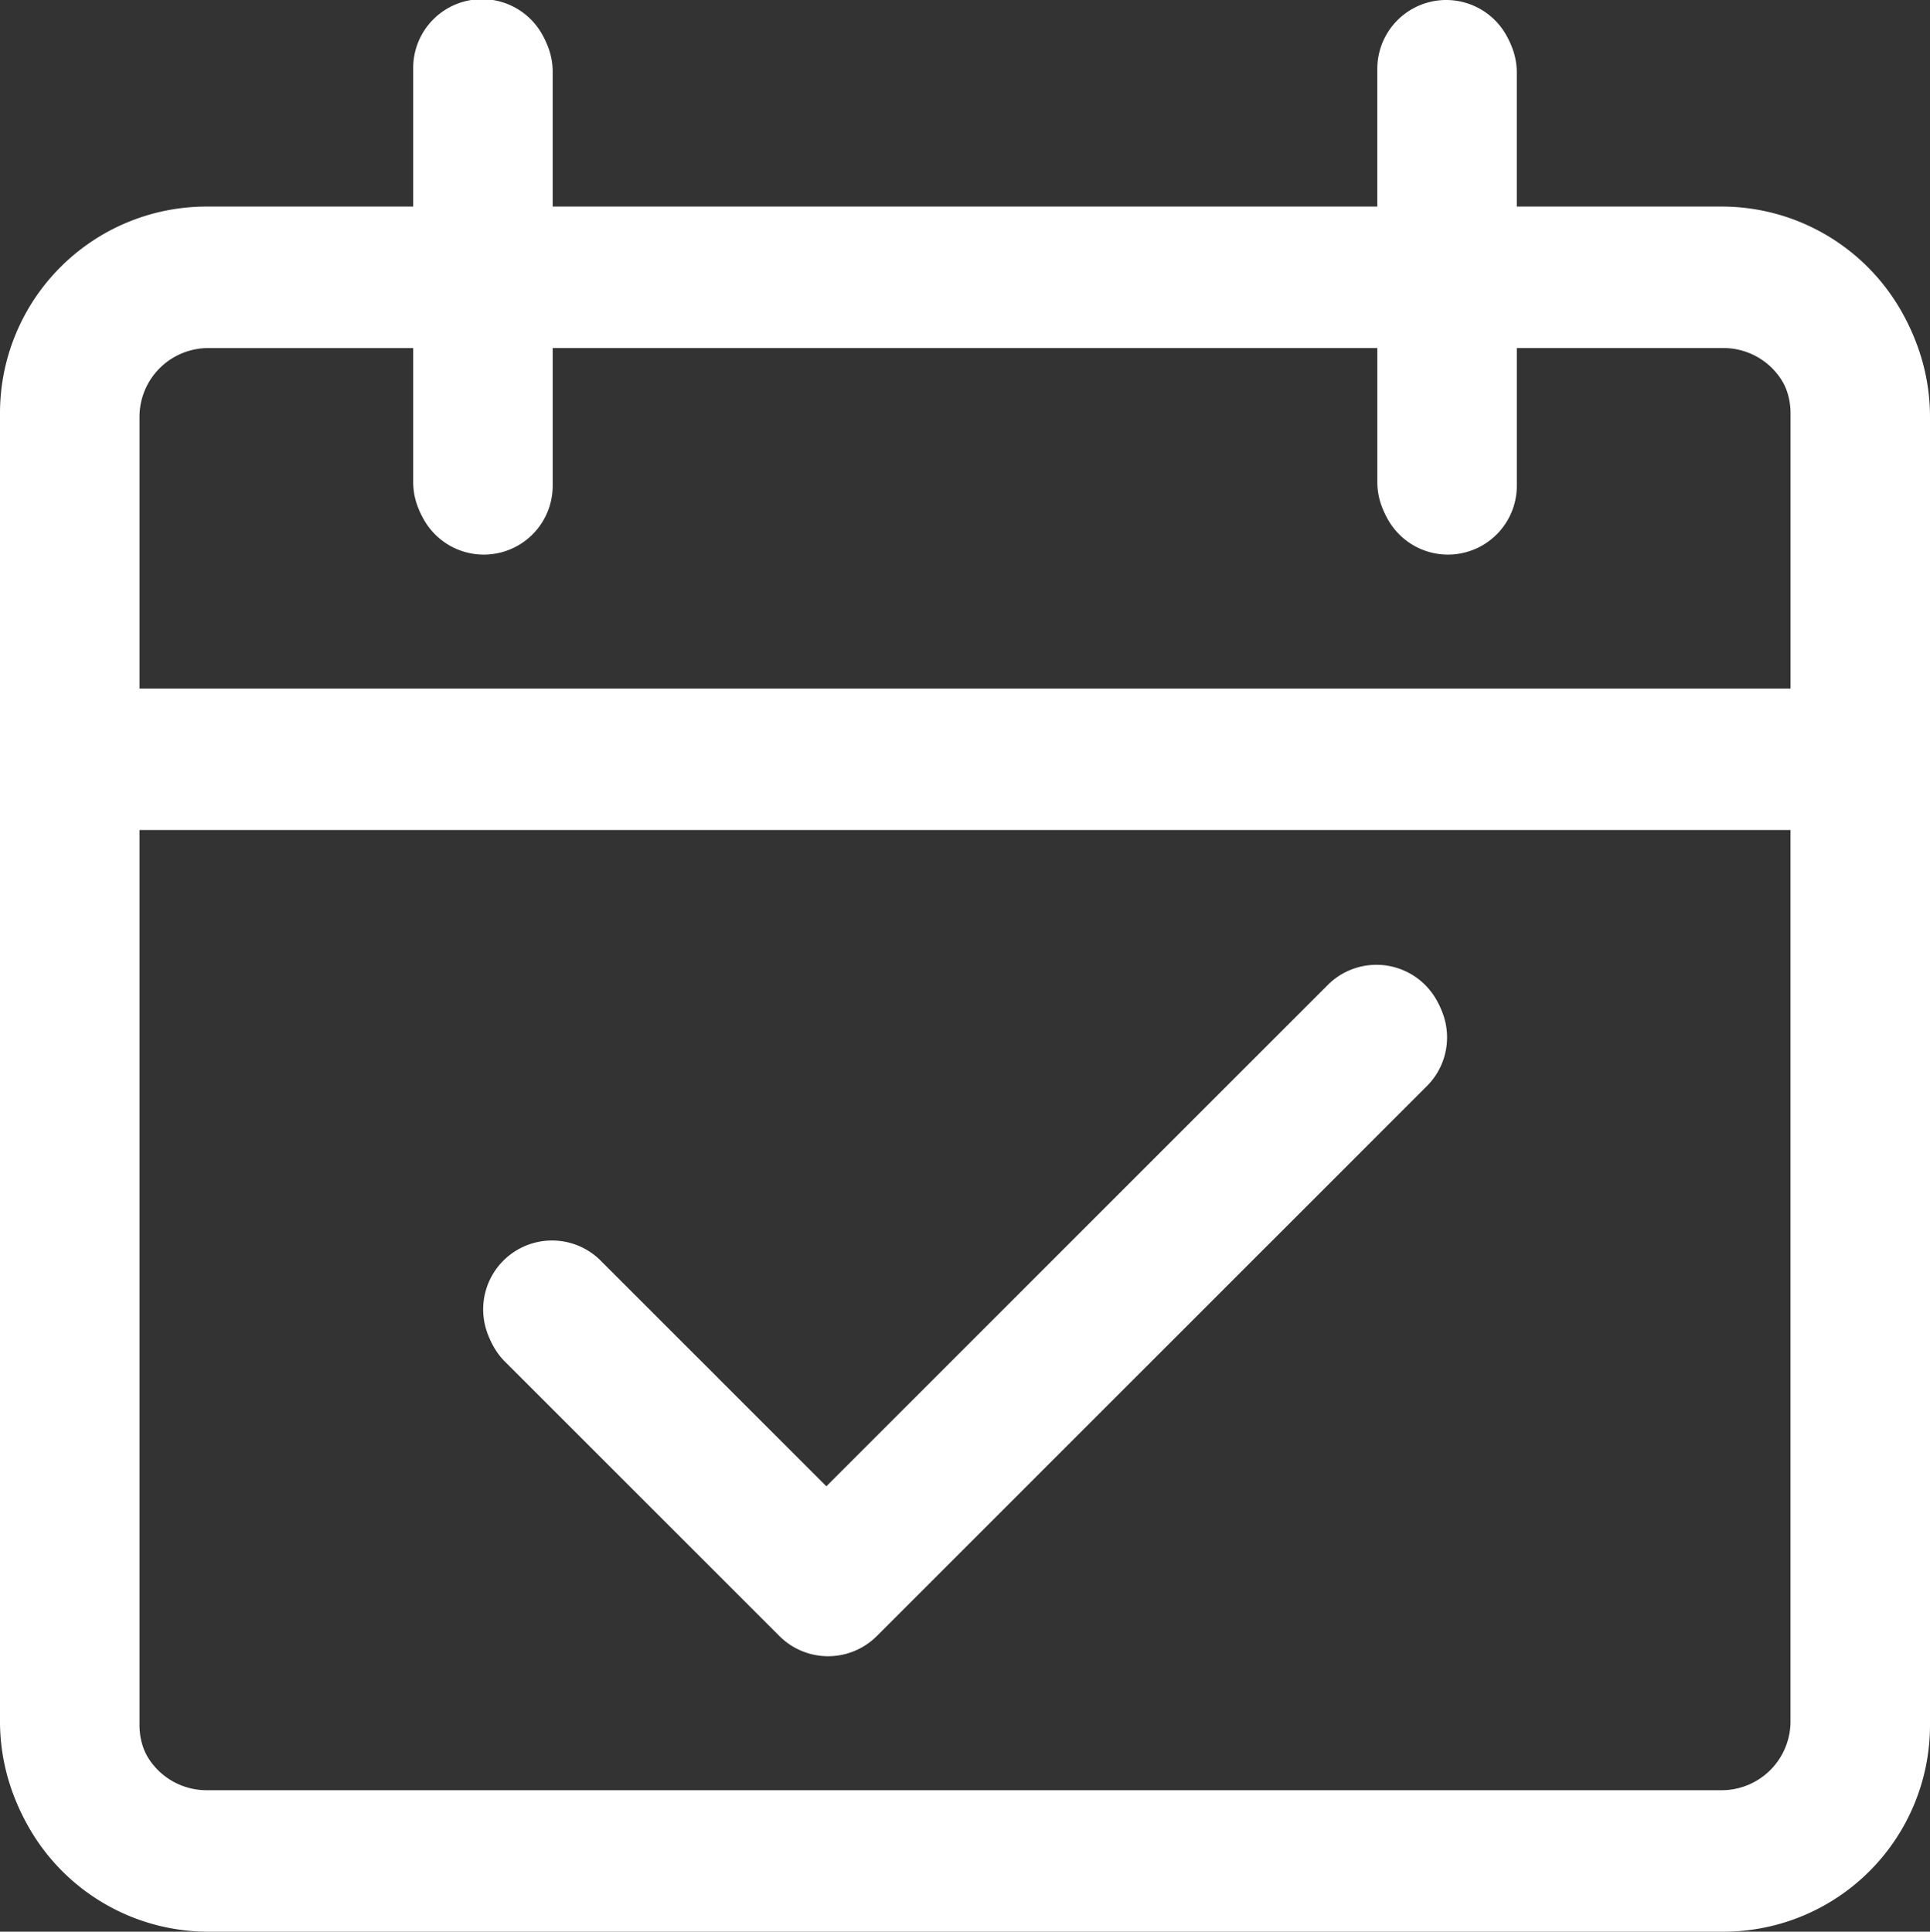 <svg xmlns="http://www.w3.org/2000/svg" width="181.483" height="181.673" viewBox="0 0 181.483 181.673"><rect x="0" y="0" width="181.483" height="181.673" fill="#333333" stroke="none"/><defs><style>.a{fill:#fff;}</style></defs><g transform="translate(0.434 0.934)"><g transform="translate(-0.269 -0.58)"><path class="a" d="M161.891,19.427H142.464V6.476a6.476,6.476,0,0,0-12.952,0V19.427H51.805V6.476a6.476,6.476,0,1,0-12.951,0V19.427H19.427A19.427,19.427,0,0,0,0,38.854V161.891a19.427,19.427,0,0,0,19.427,19.427H161.891a19.427,19.427,0,0,0,19.427-19.427V38.854A19.427,19.427,0,0,0,161.891,19.427Zm6.475,142.464a6.476,6.476,0,0,1-6.476,6.476H19.427a6.476,6.476,0,0,1-6.476-6.476V77.708H168.367Zm0-97.135H12.951v-25.9a6.476,6.476,0,0,1,6.476-6.476H38.854V45.329a6.476,6.476,0,1,0,12.952,0V32.378h77.708V45.329a6.476,6.476,0,1,0,12.952,0V32.378h19.427a6.476,6.476,0,0,1,6.476,6.476v25.9Z"/></g><g transform="translate(45.14 90.159)"><path class="a" d="M208.2,240.961a6.475,6.475,0,0,0-9,0l-47.227,47.227L130.65,266.863a6.476,6.476,0,0,0-9.156,9.156l25.9,25.9a6.476,6.476,0,0,0,9.156,0l51.805-51.805A6.476,6.476,0,0,0,208.2,240.961Z" transform="translate(-119.676 -239.143)"/></g><g transform="translate(-0.434 -0.934)"><path class="a" d="M161.457,18.493H142.03V5.542a6.476,6.476,0,1,0-12.952,0V18.493H51.371V5.542a6.476,6.476,0,1,0-12.951,0V18.493H18.993A19.427,19.427,0,0,0-.434,37.92V160.957a19.427,19.427,0,0,0,19.427,19.427H161.458a19.427,19.427,0,0,0,19.427-19.427V37.92A19.427,19.427,0,0,0,161.457,18.493Zm6.475,142.464a6.476,6.476,0,0,1-6.476,6.476H18.993a6.476,6.476,0,0,1-6.476-6.476V76.774H167.933Zm0-97.134H12.517V37.92a6.476,6.476,0,0,1,6.476-6.476H38.42V44.4a6.476,6.476,0,1,0,12.952,0V31.444h77.708V44.4a6.476,6.476,0,1,0,12.952,0V31.444h19.427a6.476,6.476,0,0,1,6.476,6.476v25.9Z" transform="translate(0.434 0.934)"/></g><g transform="translate(44.975 89.805)"><path class="a" d="M207.765,240.028a6.475,6.475,0,0,0-9,0l-47.227,47.226L130.216,265.93a6.476,6.476,0,0,0-9.156,9.156l25.9,25.9a6.476,6.476,0,0,0,9.156,0l51.805-51.805A6.476,6.476,0,0,0,207.765,240.028Z" transform="translate(-119.242 -238.21)"/></g></g></svg>
